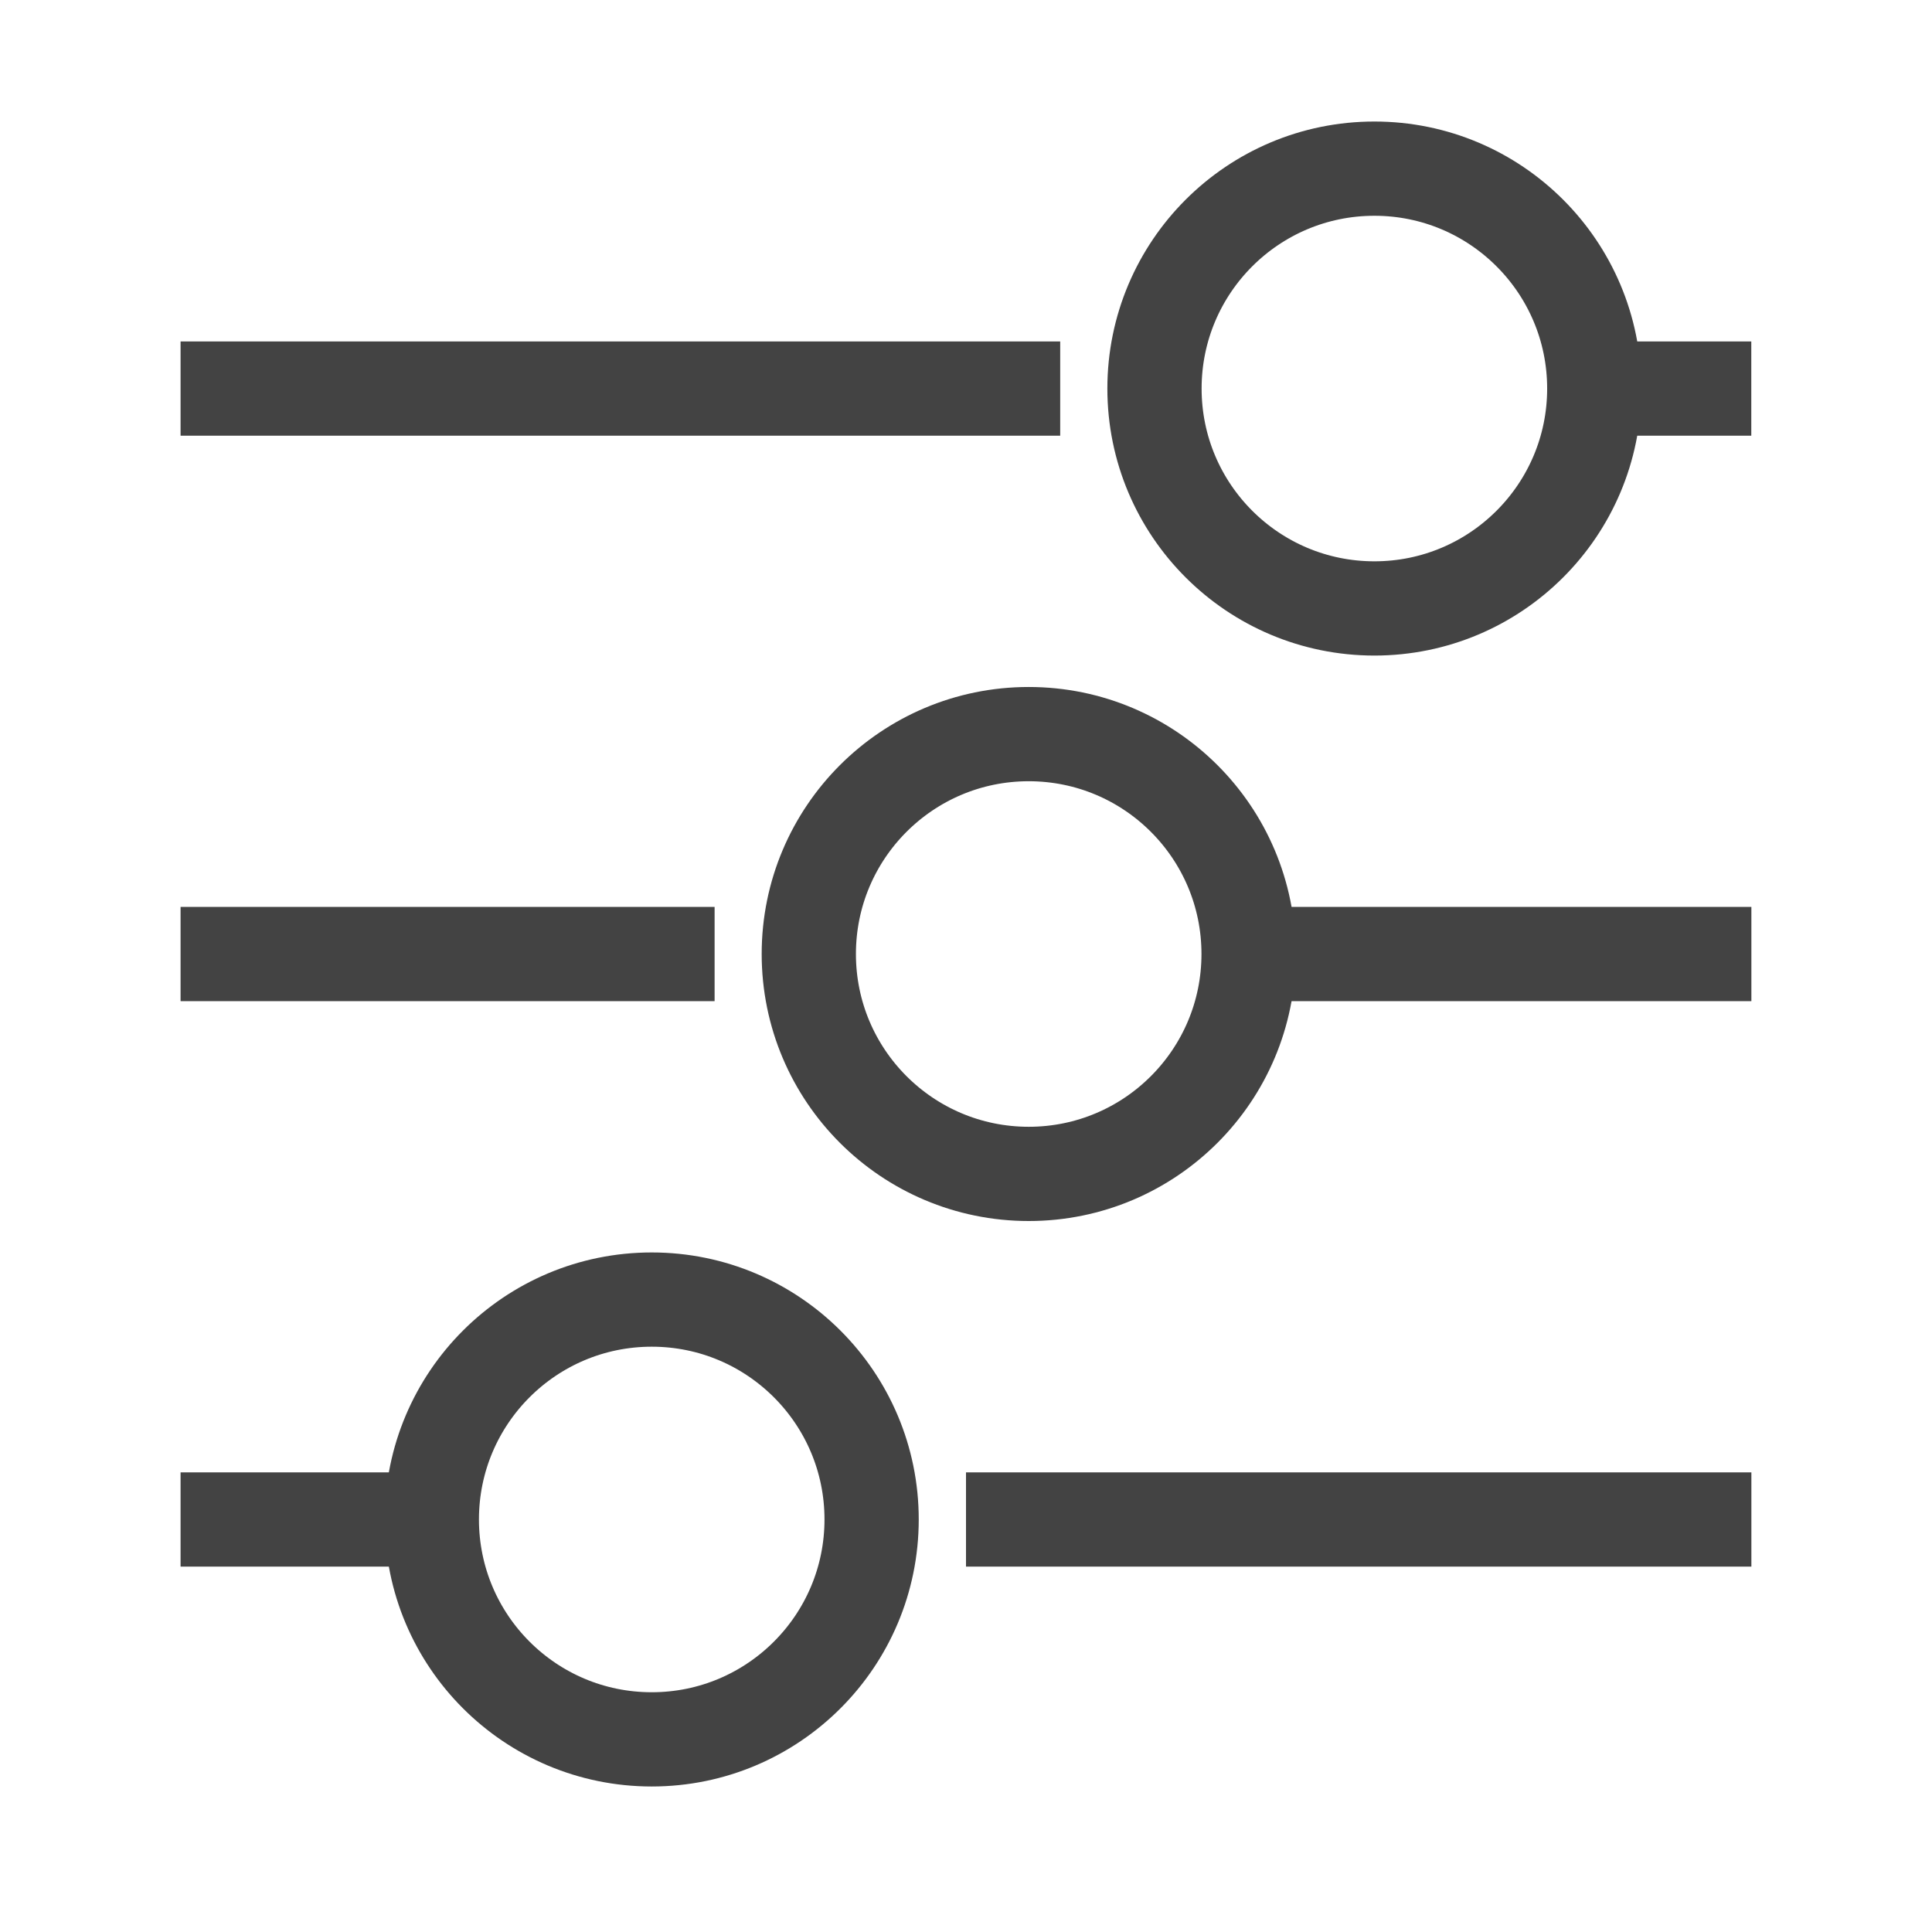 <svg width="41" height="41" viewBox="0 0 41 41" fill="none" xmlns="http://www.w3.org/2000/svg">
<path d="M21.831 24.912C24.408 24.912 26.497 22.823 26.497 20.245C26.497 17.668 24.408 15.579 21.831 15.579C19.253 15.579 17.164 17.668 17.164 20.245C17.164 22.823 19.253 24.912 21.831 24.912Z" stroke="#434343" stroke-width="2" stroke-miterlimit="10"/>
<path d="M13.831 36.912C16.408 36.912 18.497 34.823 18.497 32.245C18.497 29.668 16.408 27.579 13.831 27.579C11.253 27.579 9.164 29.668 9.164 32.245C9.164 34.823 11.253 36.912 13.831 36.912Z" stroke="#434343" stroke-width="2" stroke-miterlimit="10"/>
<path d="M29.167 12.912C31.744 12.912 33.833 10.823 33.833 8.246C33.833 5.668 31.744 3.579 29.167 3.579C26.589 3.579 24.5 5.668 24.5 8.246C24.5 10.823 26.589 12.912 29.167 12.912Z" stroke="#434343" stroke-width="2" stroke-miterlimit="10"/>
<path d="M9.165 32.246H3.832" stroke="#434343" stroke-width="2" stroke-miterlimit="10"/>
<path d="M37.167 32.246H20.5" stroke="#434343" stroke-width="2" stroke-miterlimit="10"/>
<path d="M3.832 20.246H15.165" stroke="#434343" stroke-width="2" stroke-miterlimit="10"/>
<path d="M37.167 20.246H26.5" stroke="#434343" stroke-width="2" stroke-miterlimit="10"/>
<path d="M37.165 8.246H33.832" stroke="#434343" stroke-width="2" stroke-miterlimit="10"/>
<path d="M3.832 8.246H22.499" stroke="#434343" stroke-width="2" stroke-miterlimit="10"/>
</svg>
